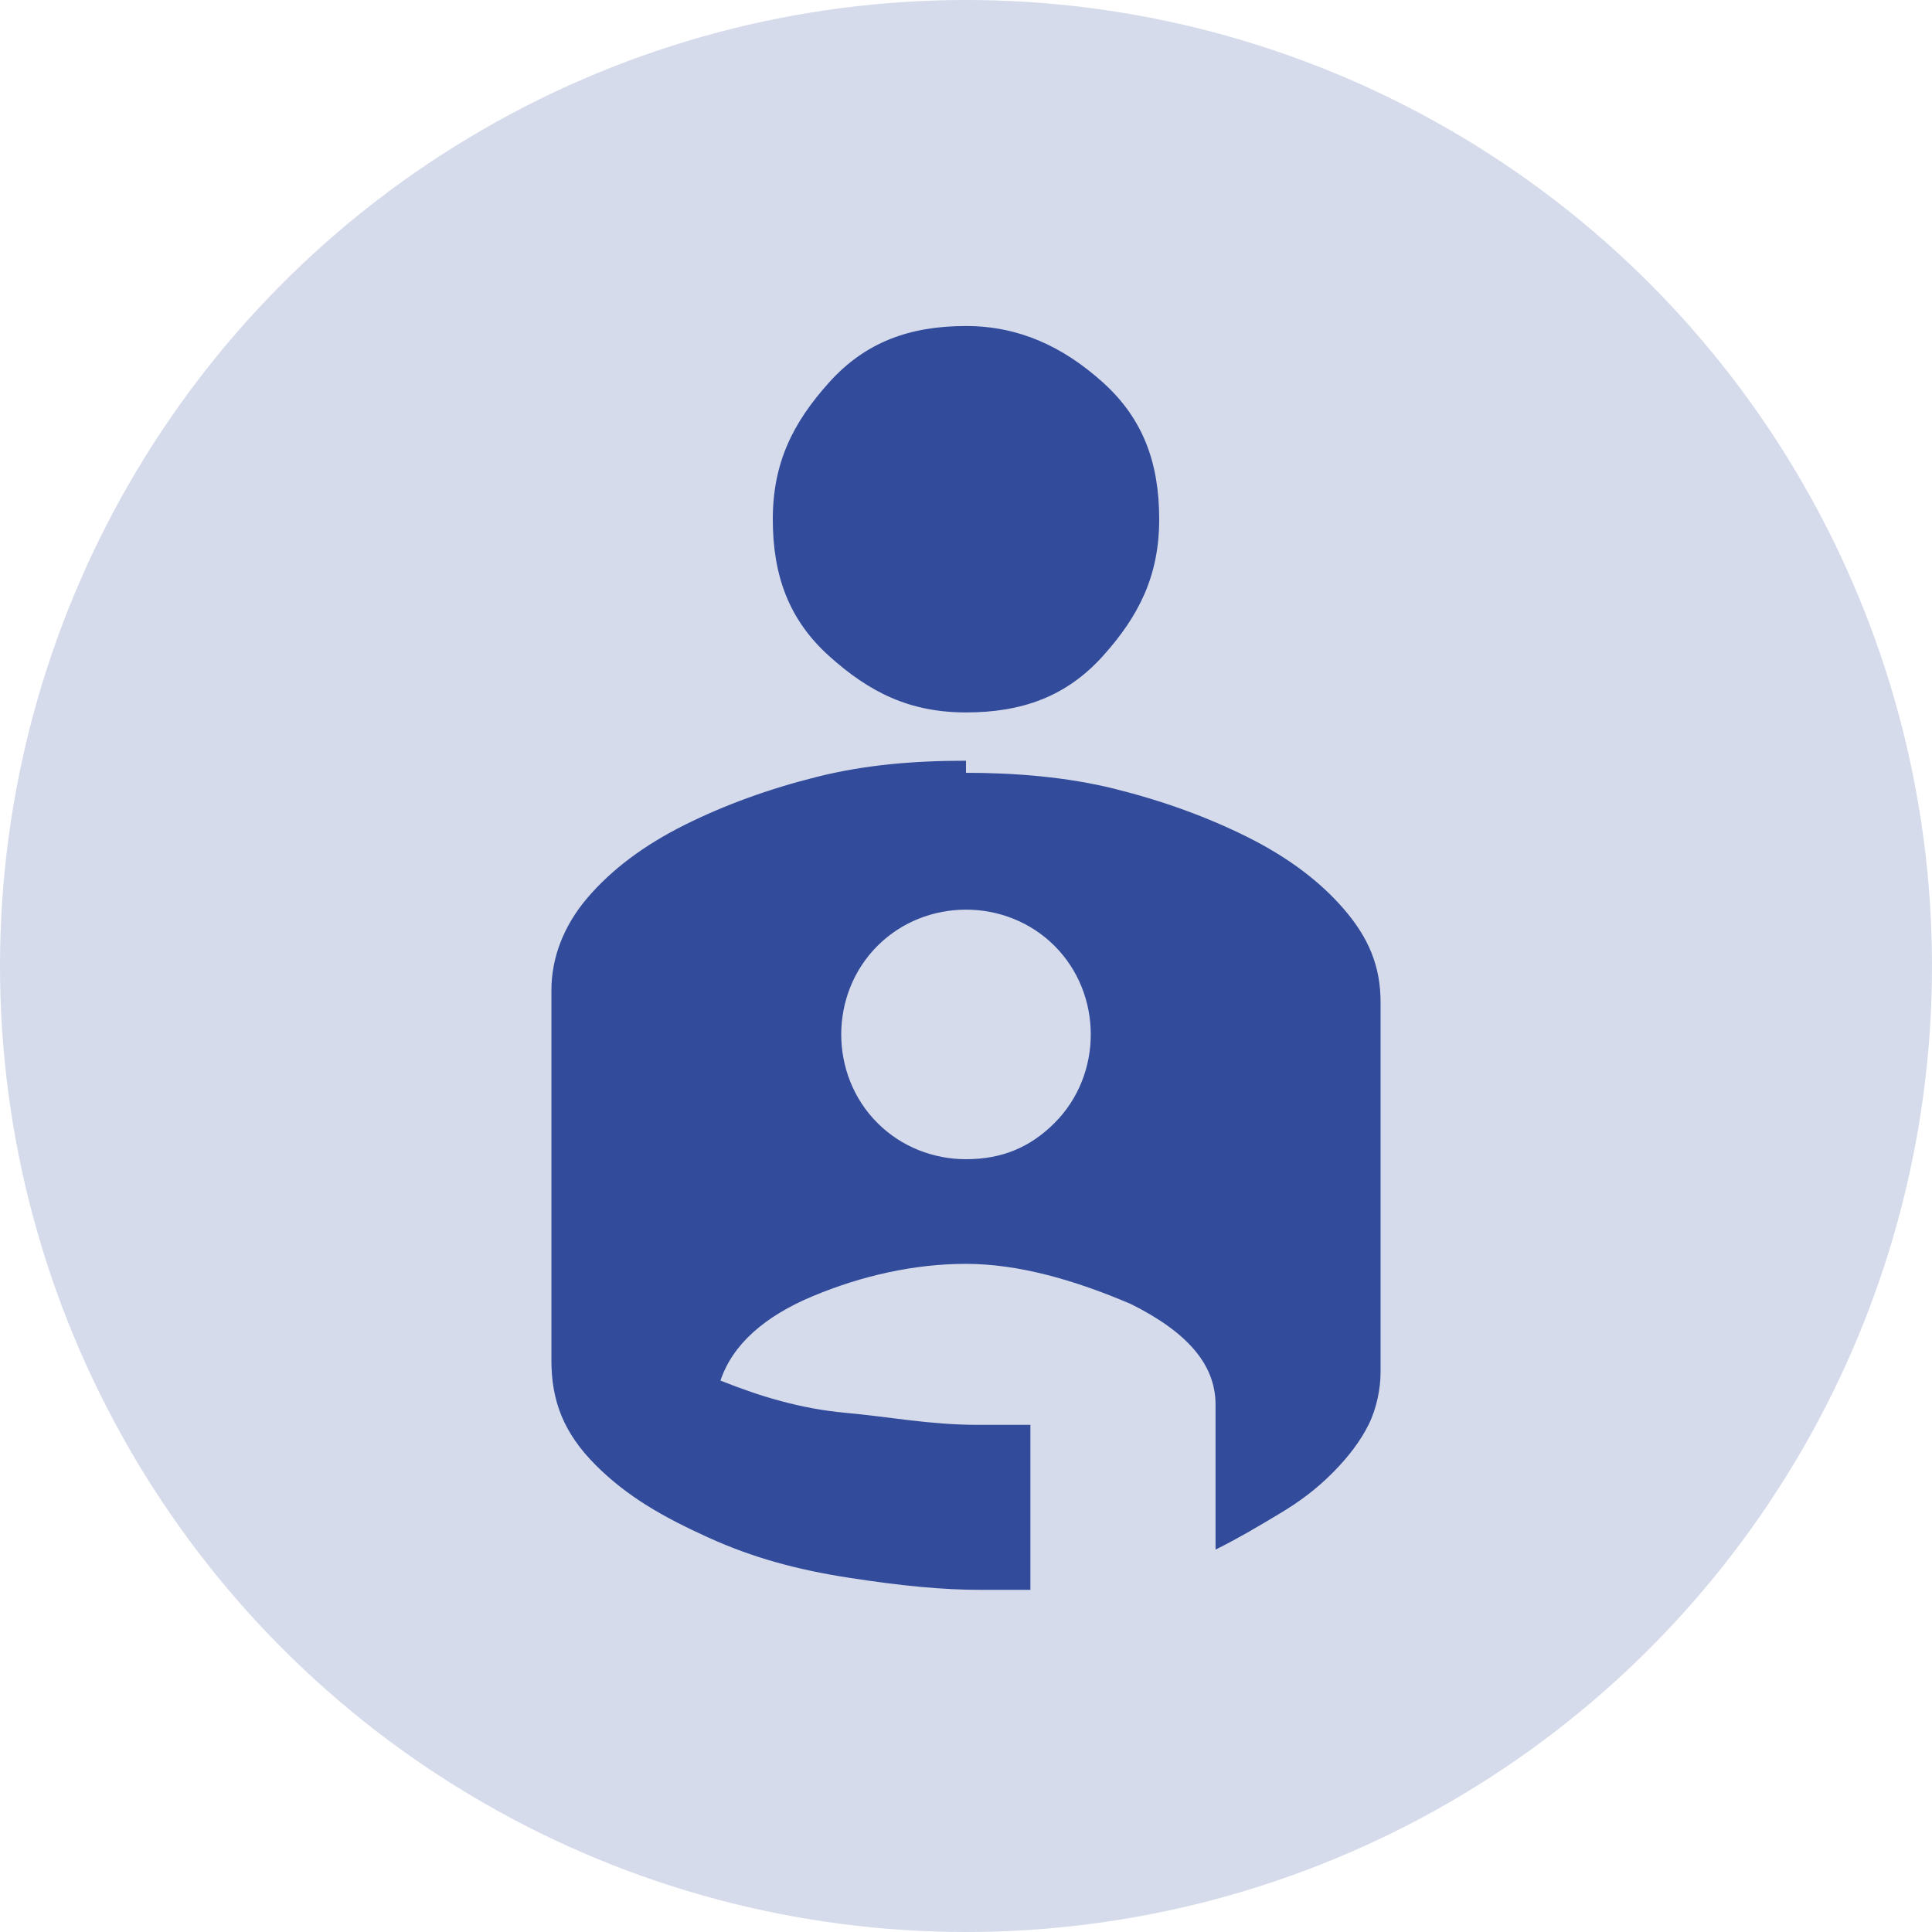 <?xml version="1.0" encoding="UTF-8"?>
<svg id="Layer_1" xmlns="http://www.w3.org/2000/svg" width="48" height="48" version="1.1" viewBox="0 0 48 48">
  <!-- Generator: Adobe Illustrator 29.8.2, SVG Export Plug-In . SVG Version: 2.1.1 Build 3)  -->
  <defs>
    <style>
      .st0 {
        fill: #2f4c9b;
        isolation: isolate;
        opacity: .2;
      }

      .st1 {
        fill: #324b9a;
      }
    </style>
  </defs>
  <circle class="st0" cx="24" cy="24" r="24"/>
  <path class="st1" d="M24,8.1c1.3,0,2.4.5,3.4,1.4s1.4,2,1.4,3.4-.5,2.4-1.4,3.4-2,1.4-3.4,1.4-2.4-.5-3.4-1.4-1.4-2-1.4-3.4.5-2.4,1.4-3.4,2-1.4,3.4-1.4ZM24,19.2c1.2,0,2.5.1,3.7.4s2.3.7,3.3,1.2c1,.5,1.8,1.1,2.4,1.8.6.7.9,1.4.9,2.3v9.2c0,.4-.1.9-.3,1.3s-.5.8-.9,1.2-.8.7-1.3,1-1,.6-1.6.9v-3.6c0-1-.7-1.8-2.1-2.5-1.4-.6-2.8-1-4.1-1s-2.6.3-3.8.8c-1.2.5-2,1.2-2.3,2.1,1,.4,2,.7,3.1.8s2.1.3,3.3.3h1.3v4.1c-.2,0-.4,0-.6,0h-.6c-1,0-2-.1-3.3-.3s-2.4-.5-3.5-1-2-1-2.8-1.8-1.1-1.6-1.1-2.6v-9.2c0-.8.3-1.6.9-2.3.6-.7,1.4-1.3,2.4-1.8,1-.5,2.1-.9,3.3-1.2s2.4-.4,3.7-.4ZM24,28.8c.9,0,1.6-.3,2.2-.9s.9-1.4.9-2.2-.3-1.6-.9-2.2c-.6-.6-1.4-.9-2.2-.9s-1.6.3-2.2.9c-.6.6-.9,1.4-.9,2.2s.3,1.6.9,2.2,1.4.9,2.2.9Z"/>
</svg>